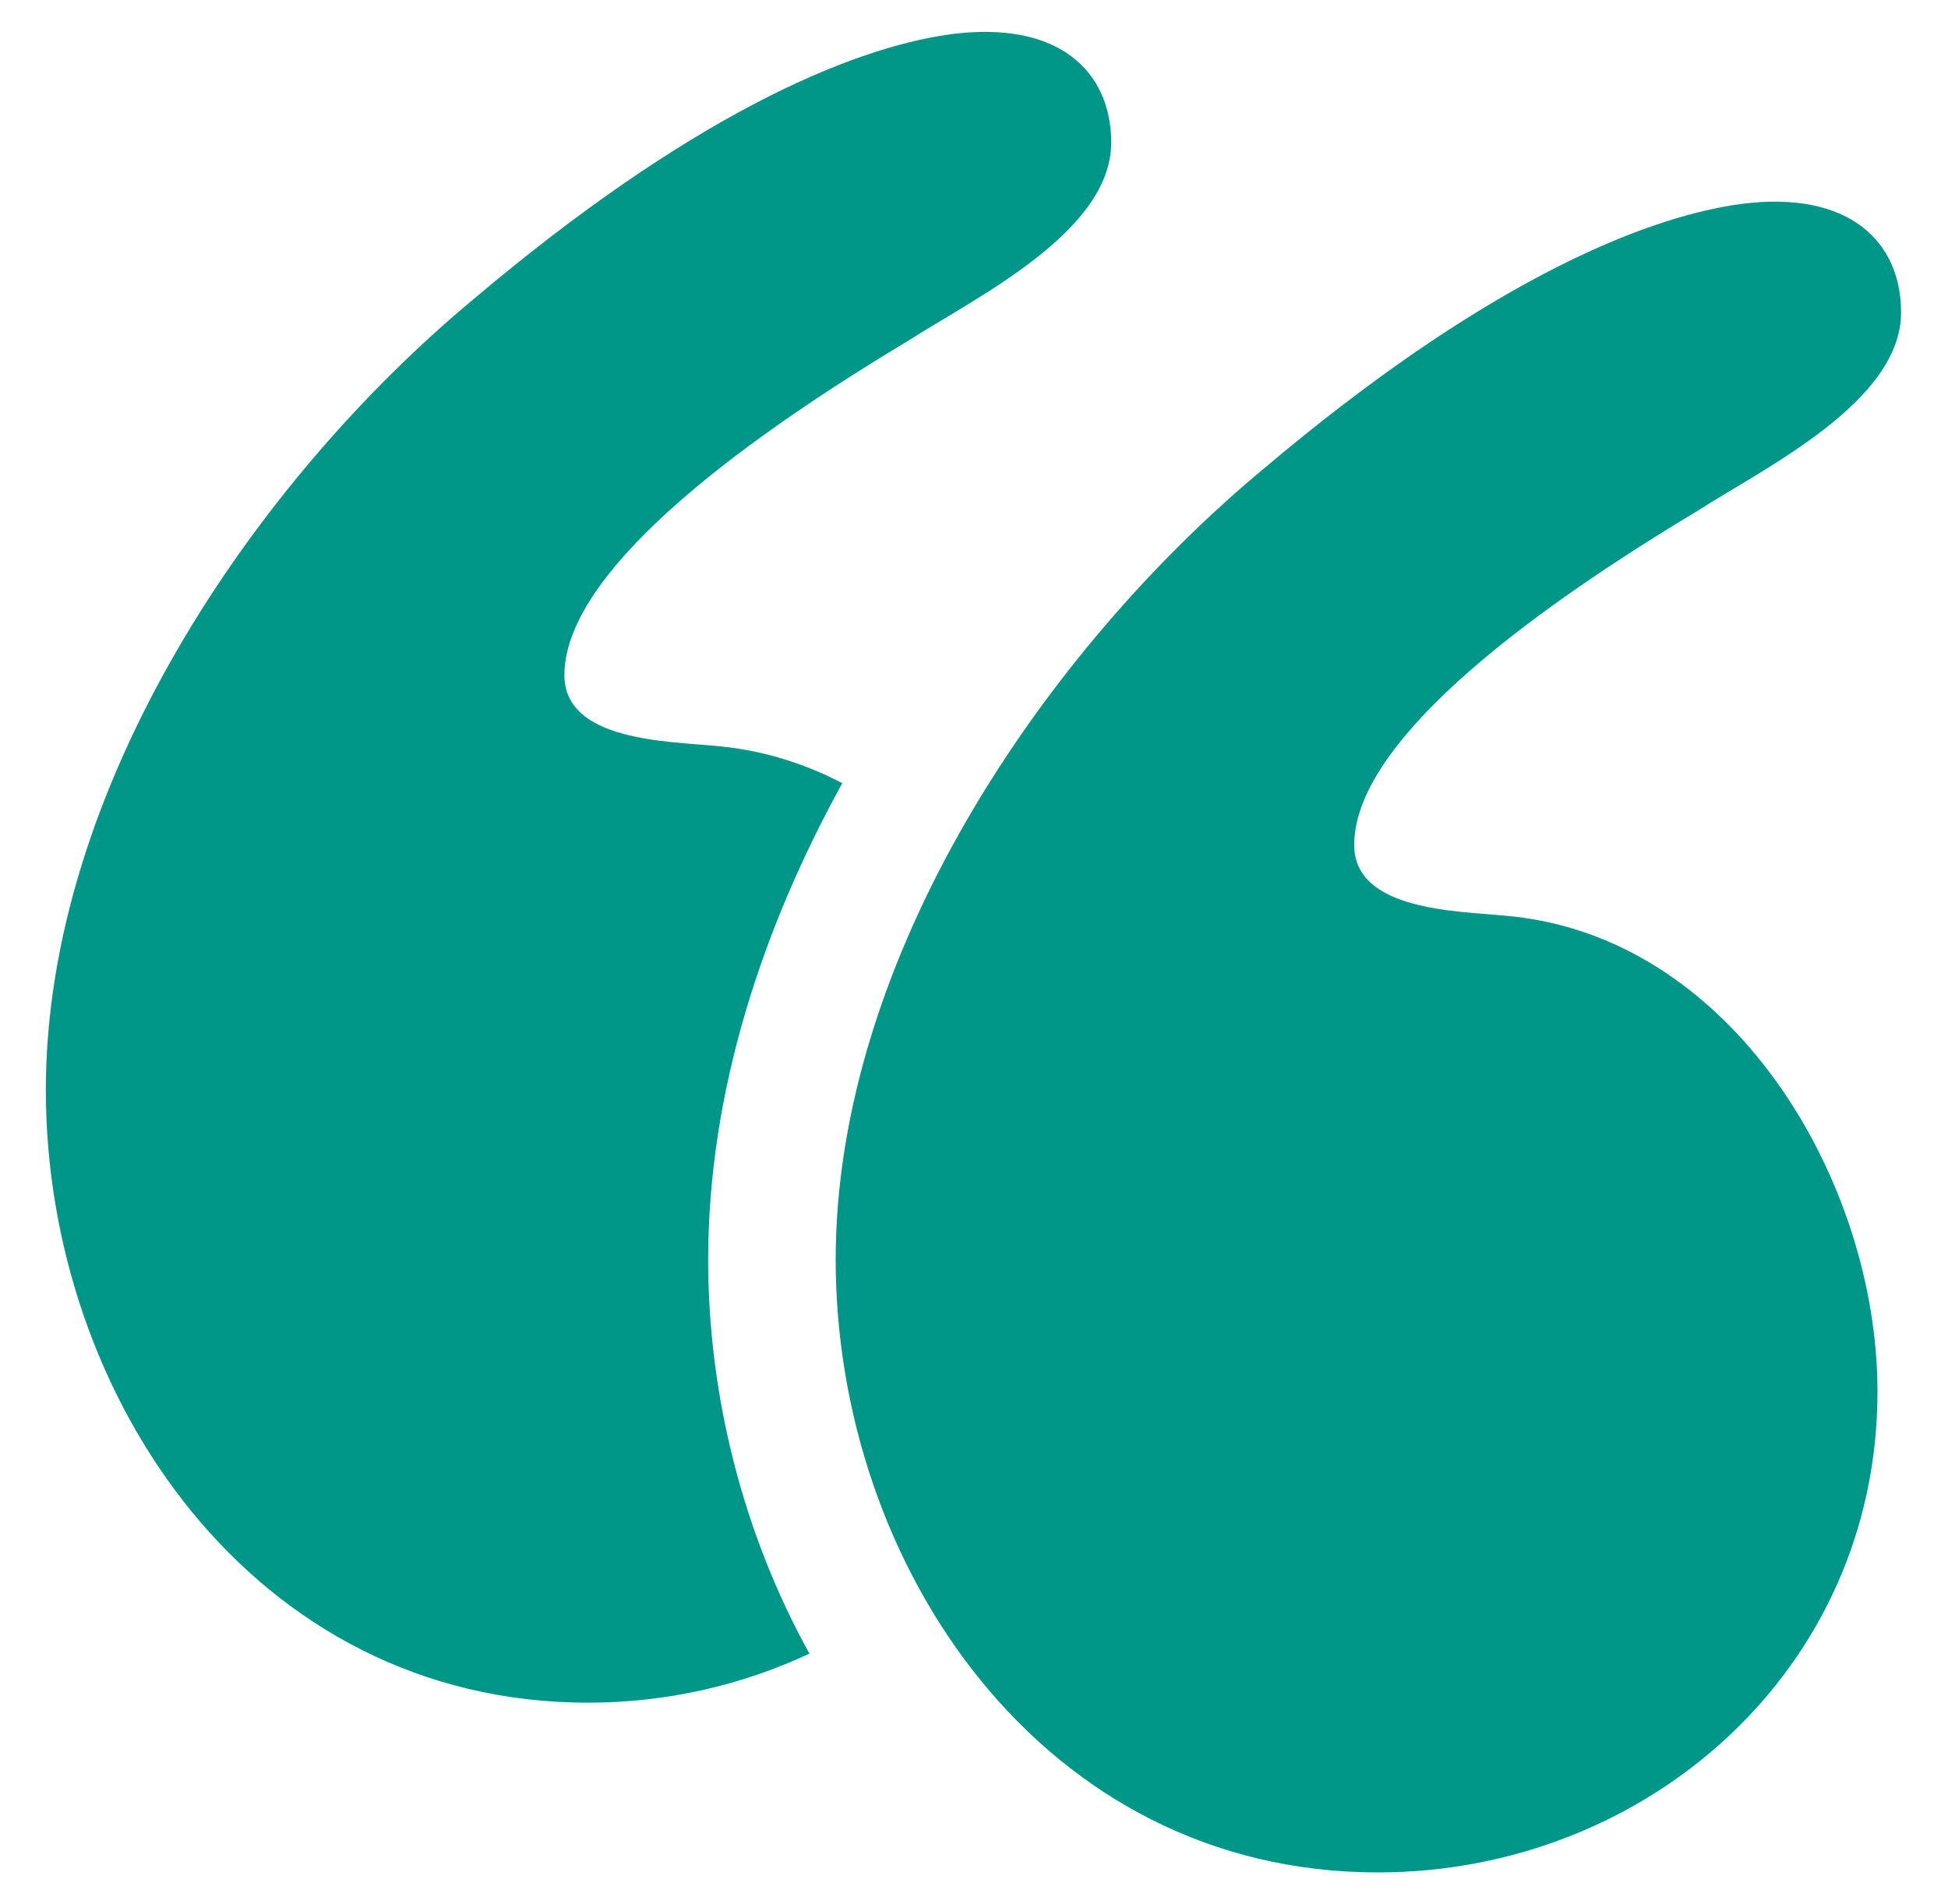 <svg xmlns="http://www.w3.org/2000/svg" width="45" height="44" viewBox="0 0 45 44" fill="none">
<path d="M34.768 21.157C33.679 21.048 31.283 21.048 31.283 19.523C31.283 17.454 34.332 14.732 39.233 11.792C40.757 10.811 43.916 9.287 43.916 7.218C43.916 5.584 42.718 4.387 40.213 4.713C37.817 5.04 34.114 6.673 29.214 10.811C24.096 15.059 19.305 22.137 19.305 29.106C19.305 36.185 24.096 43.263 31.828 43.263C38.035 43.263 43.371 38.581 43.371 32.155C43.371 27.255 39.995 21.593 34.768 21.157Z" fill="#009688"/>
<path d="M19.457 18.095C18.562 17.628 17.581 17.322 16.523 17.234C15.434 17.125 13.038 17.125 13.038 15.6C13.038 13.532 16.087 10.809 20.987 7.869C22.512 6.888 25.67 5.364 25.67 3.295C25.67 1.661 24.471 0.464 21.967 0.79C19.571 1.117 15.868 2.75 10.968 6.888C5.85 11.136 1.059 18.214 1.059 25.184C1.059 32.263 5.85 39.341 13.582 39.341C15.4 39.341 17.142 38.937 18.698 38.207C17.172 35.449 16.359 32.258 16.359 29.108C16.36 25.218 17.612 21.445 19.457 18.095Z" fill="#009688"/>
</svg>